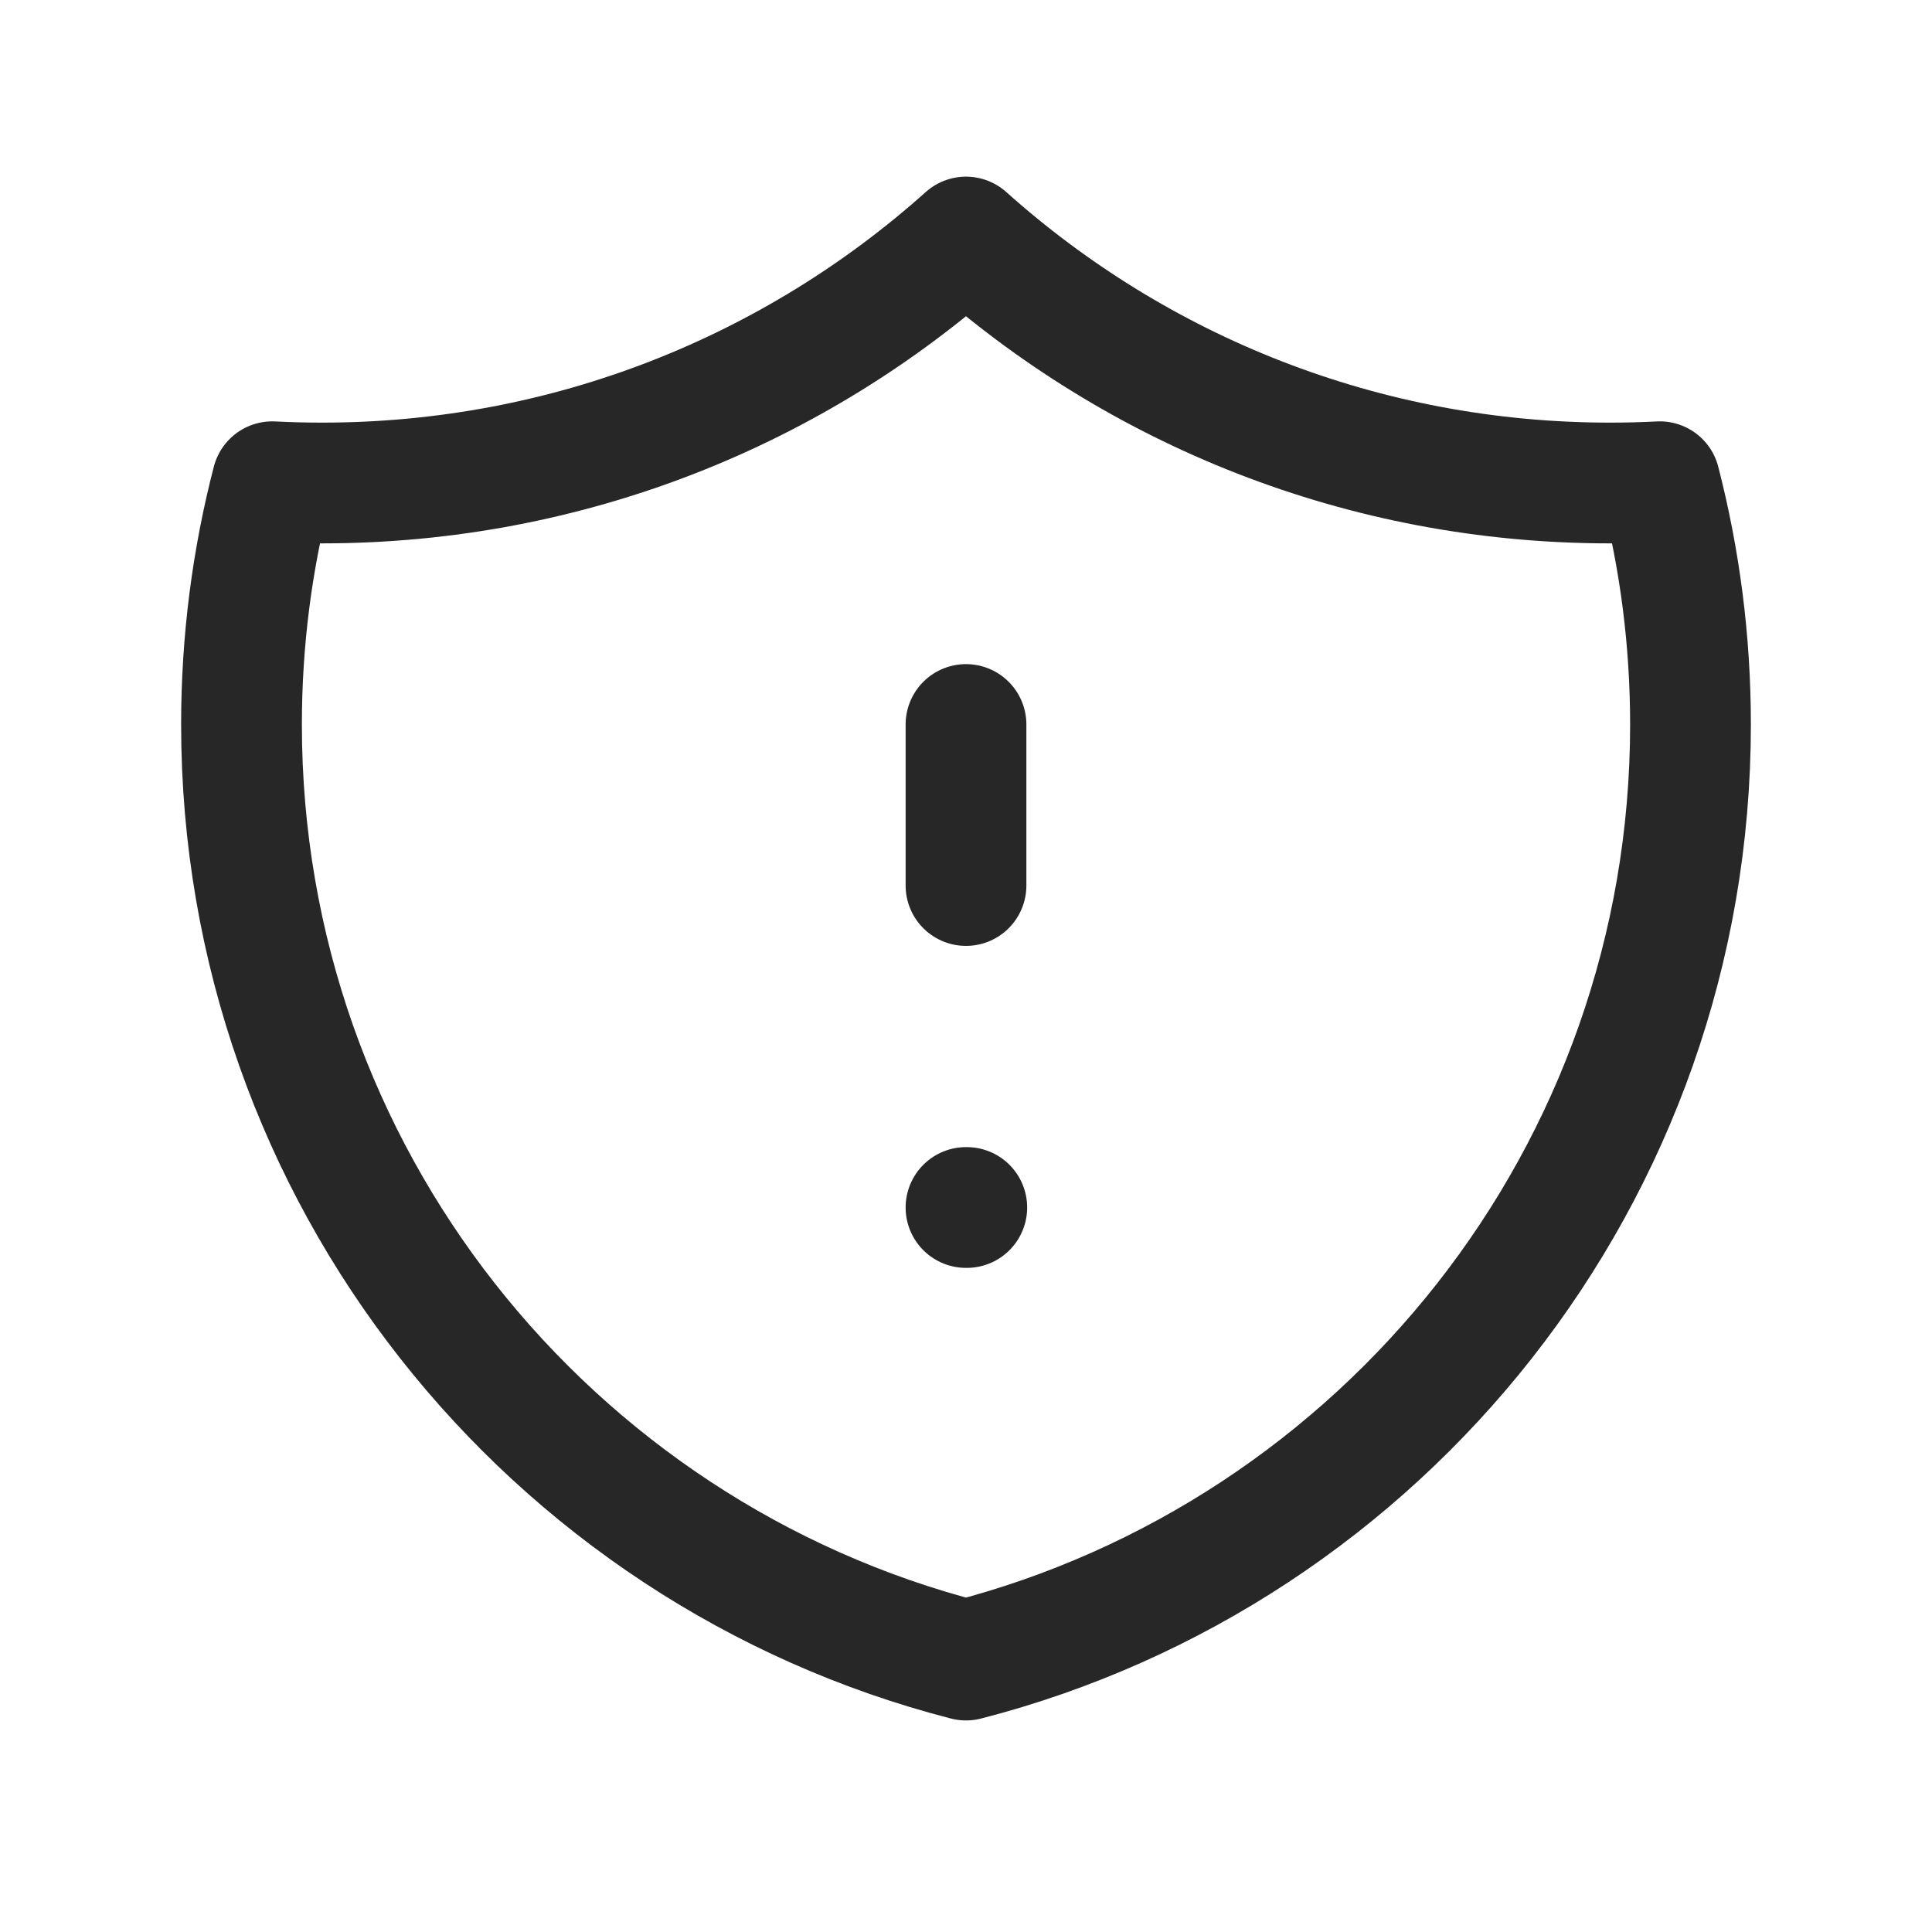 <svg width="32" height="32" viewBox="0 0 32 32" fill="none" xmlns="http://www.w3.org/2000/svg">
<path d="M27.491 7.979C27.218 7.993 26.943 8 26.667 8C22.569 8 18.831 6.459 16 3.926C13.169 6.459 9.431 8 5.333 8C5.057 8 4.782 7.993 4.51 7.979C4.177 9.264 4 10.611 4 12C4 19.455 9.099 25.72 16 27.496C22.901 25.72 28 19.455 28 12C28 10.611 27.823 9.264 27.491 7.979Z" stroke="#272727" stroke-width="2" stroke-linecap="round" stroke-linejoin="round"/>
<path d="M16 12V14.667M16 20H16.013" stroke="#272727" stroke-width="2" stroke-linecap="round" stroke-linejoin="round"/>
</svg>
